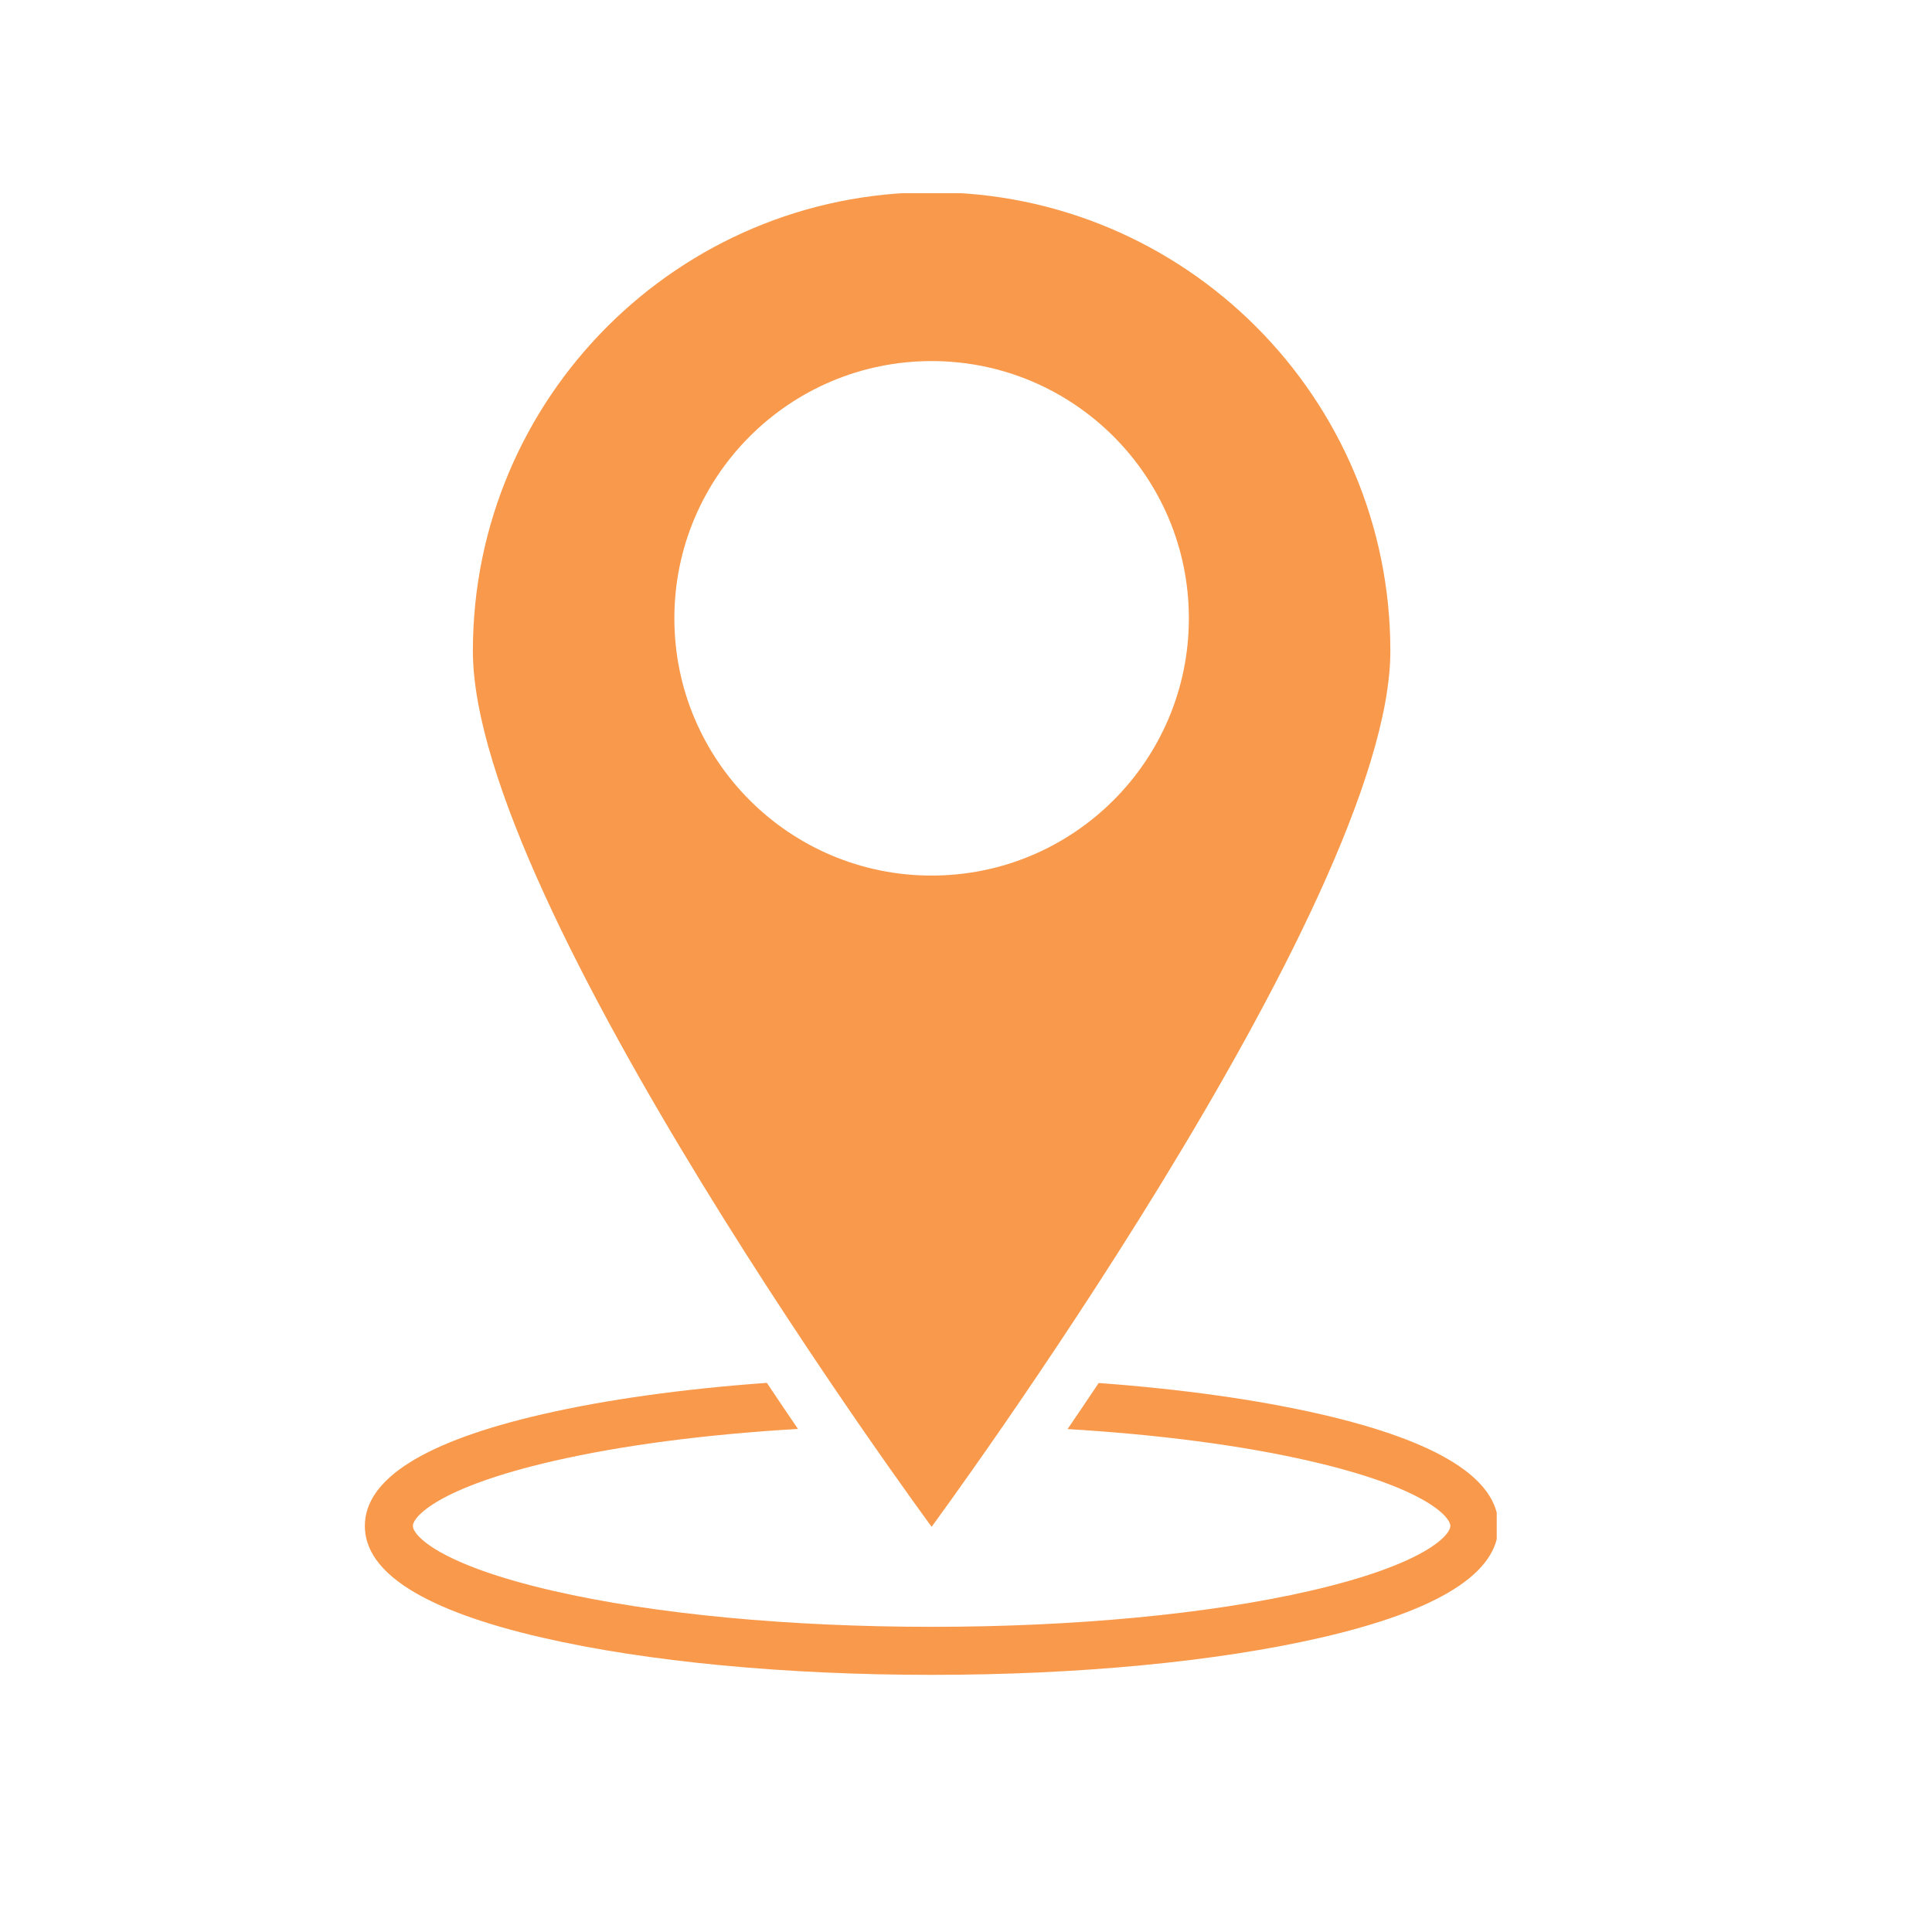 <svg xmlns="http://www.w3.org/2000/svg" xmlns:xlink="http://www.w3.org/1999/xlink" width="512" viewBox="0 0 384 384" height="512" preserveAspectRatio="xMidYMid meet"><defs><clipPath id="31326d07f7"><path d="M 93 38.398 L 277 38.398 L 277 304 L 93 304 Z M 93 38.398 " clip-rule="nonzero"></path></clipPath><clipPath id="293a8a88ec"><path d="M 72.488 274 L 297.488 274 L 297.488 333 L 72.488 333 Z M 72.488 274 " clip-rule="nonzero"></path></clipPath></defs><g clip-path="url(#31326d07f7)"><path fill="#f8994b" d="M 185.164 174.027 C 156.926 174.027 134.035 151.137 134.035 122.895 C 134.035 94.66 156.926 71.766 185.164 71.766 C 213.406 71.766 236.297 94.66 236.297 122.895 C 236.297 151.137 213.406 174.027 185.164 174.027 Z M 185.164 38.211 C 134.809 38.211 93.988 79.035 93.988 129.391 C 93.988 179.746 185.164 303.457 185.164 303.457 C 185.164 303.457 276.344 179.746 276.344 129.391 C 276.344 79.035 235.523 38.211 185.164 38.211 " fill-opacity="1" fill-rule="nonzero"></path></g><g clip-path="url(#293a8a88ec)"><path fill="#f8994b" d="M 262.52 281.094 C 249.922 278.195 234.824 276.09 218.371 274.883 C 216.219 278.102 214.152 281.164 212.188 284.039 C 230.285 285.121 246.852 287.285 260.379 290.398 C 283.262 295.664 288.27 301.496 288.27 303.297 C 288.27 305.102 283.262 310.93 260.379 316.195 C 240.344 320.805 213.633 323.344 185.164 323.344 C 156.699 323.344 129.988 320.805 109.953 316.195 C 87.07 310.93 82.062 305.102 82.062 303.297 C 82.062 301.496 87.07 295.664 109.953 290.398 C 123.594 287.258 140.328 285.082 158.602 284.012 C 156.637 281.133 154.57 278.07 152.418 274.852 C 135.785 276.055 120.527 278.168 107.812 281.094 C 84.391 286.48 72.516 293.953 72.516 303.297 C 72.516 312.641 84.391 320.109 107.812 325.5 C 128.531 330.27 156 332.891 185.164 332.891 C 214.332 332.891 241.801 330.27 262.52 325.5 C 285.941 320.109 297.816 312.641 297.816 303.297 C 297.816 293.953 285.941 286.48 262.52 281.094 " fill-opacity="1" fill-rule="nonzero"></path></g></svg>